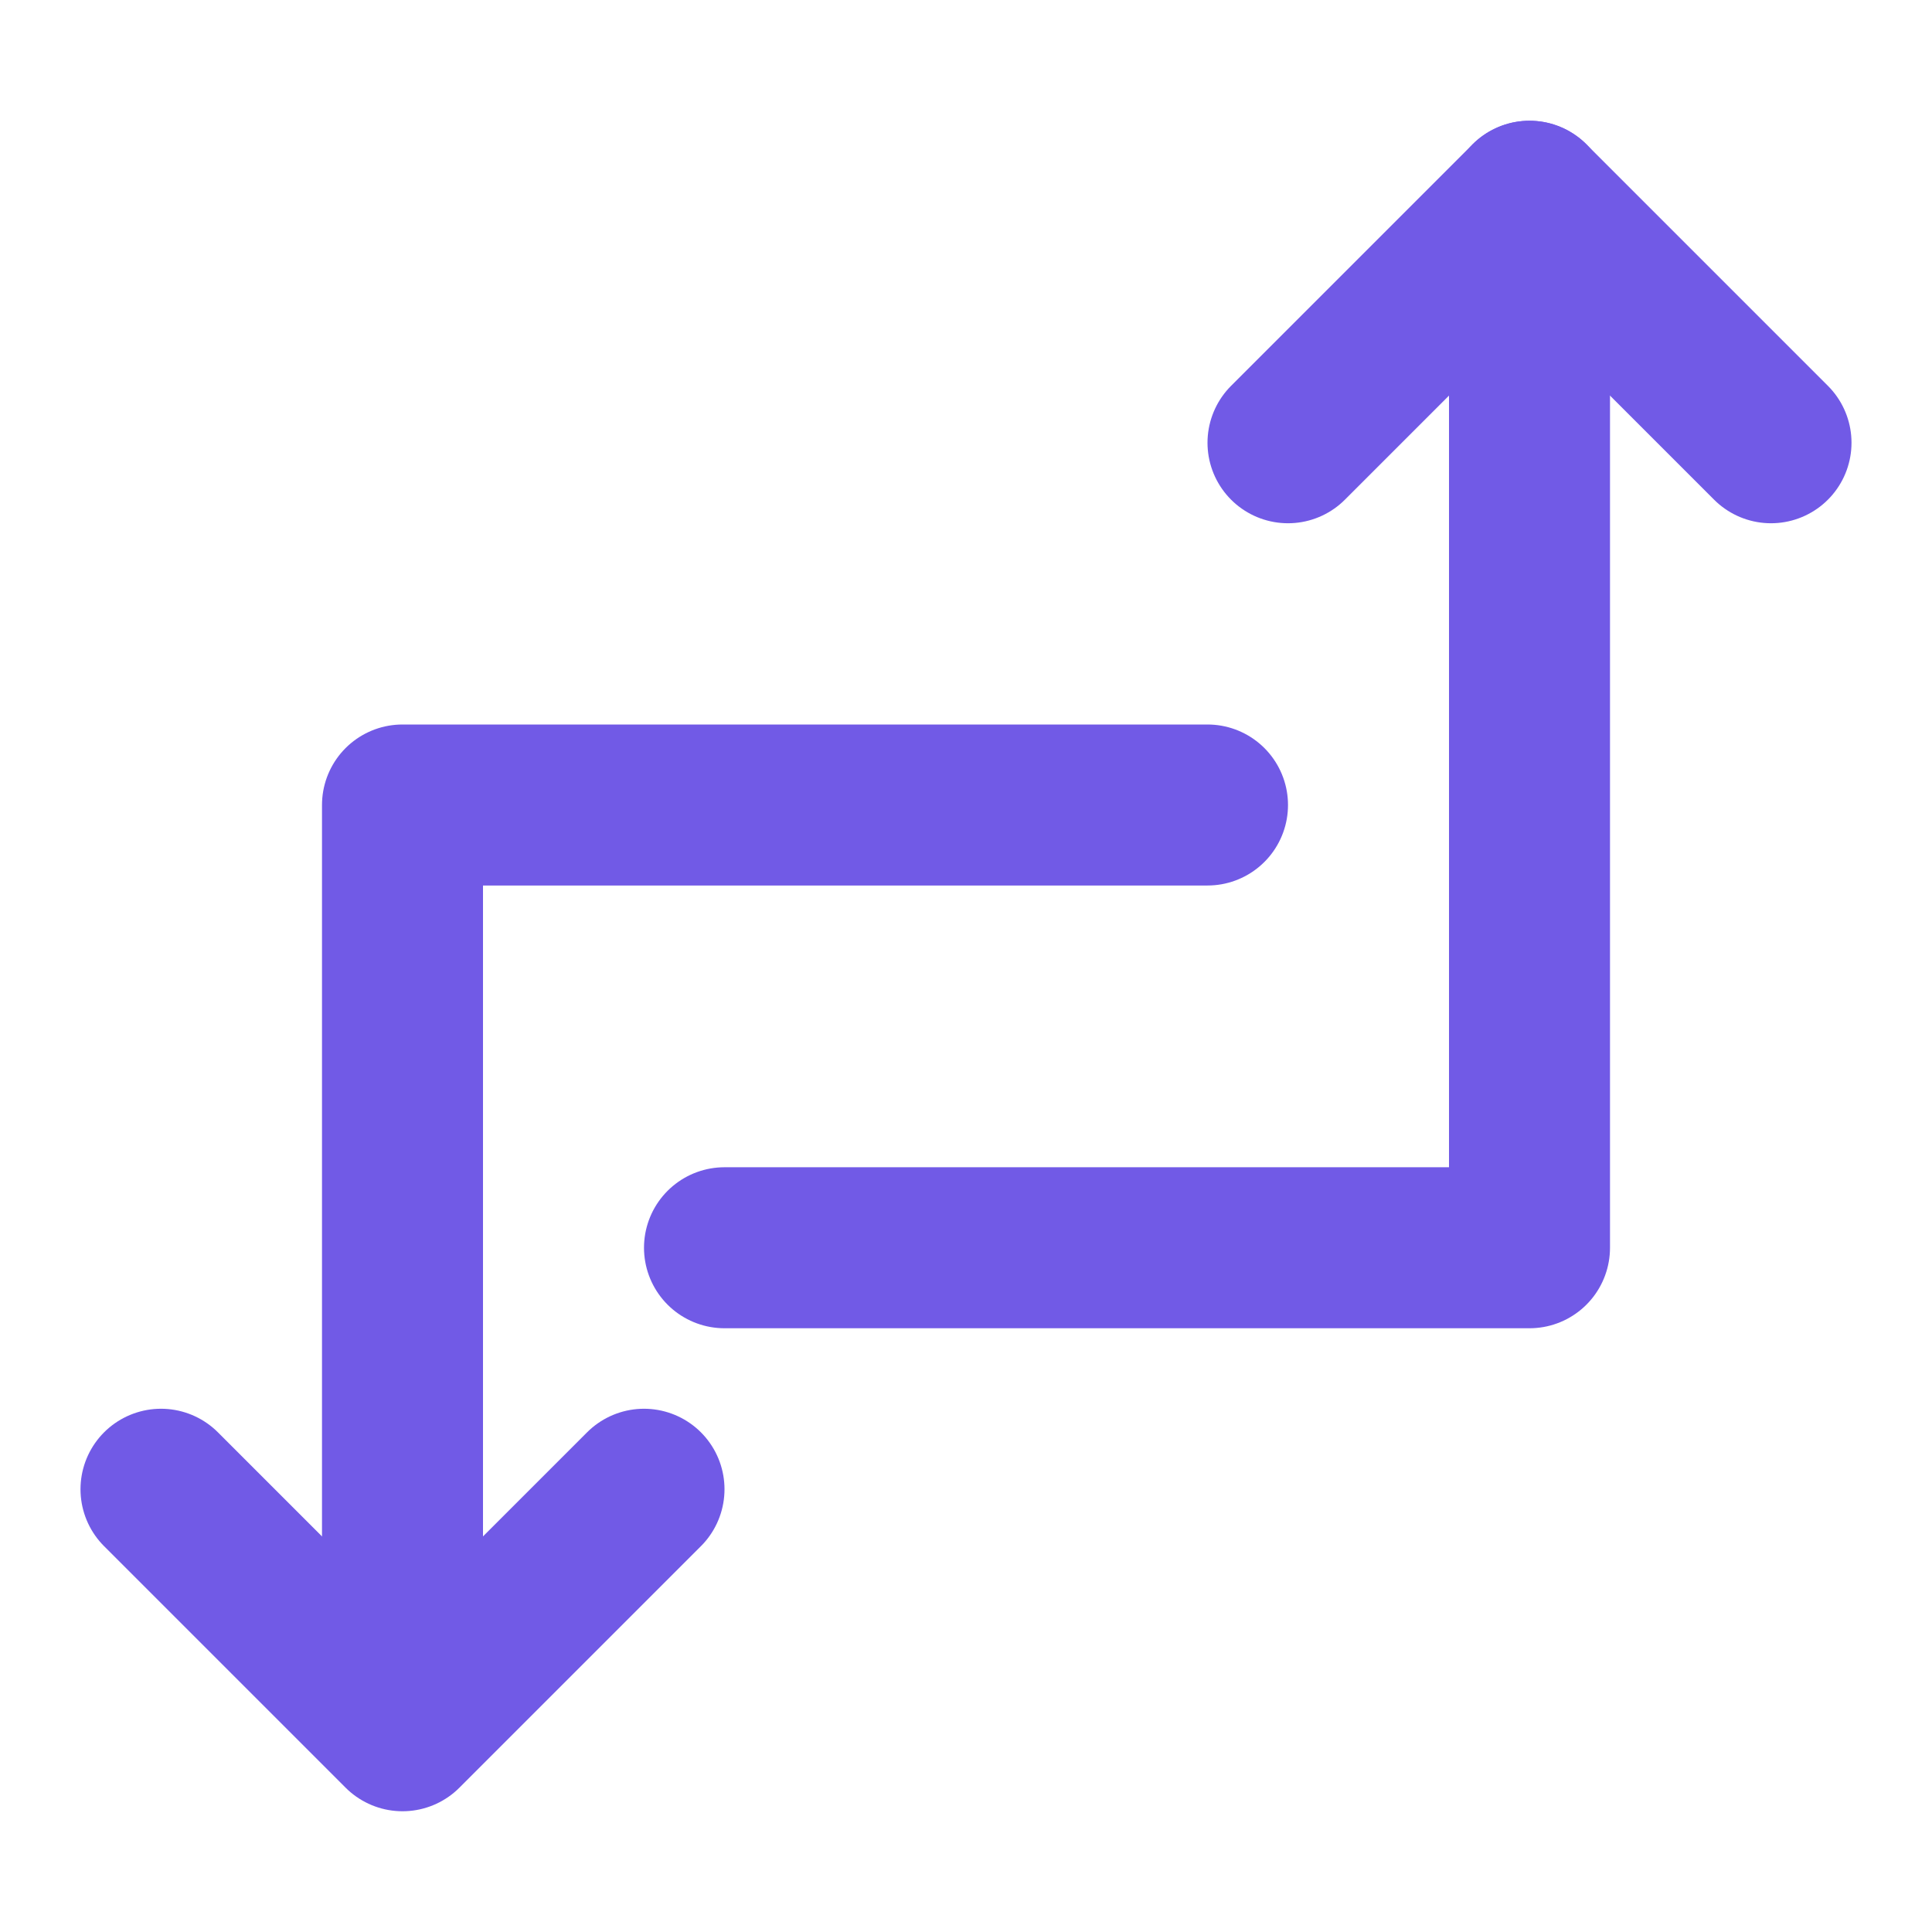 <svg width="24" height="24" viewBox="0 0 24 24" fill="none" xmlns="http://www.w3.org/2000/svg">
<path d="M9 15.5H19V2.5" stroke="#715AE6" stroke-width="2" stroke-linecap="round" stroke-linejoin="round"/>
<path d="M15 10H5V21" stroke="#715AE6" stroke-width="2" stroke-linecap="round" stroke-linejoin="round"/>
<path d="M22 5.5L19 2.5L16 5.5" stroke="#715AE6" stroke-width="2" stroke-linecap="round" stroke-linejoin="round"/>
<path d="M8 18.5L5 21.5L2 18.5" stroke="#715AE6" stroke-width="2" stroke-linecap="round" stroke-linejoin="round"/>
</svg>
